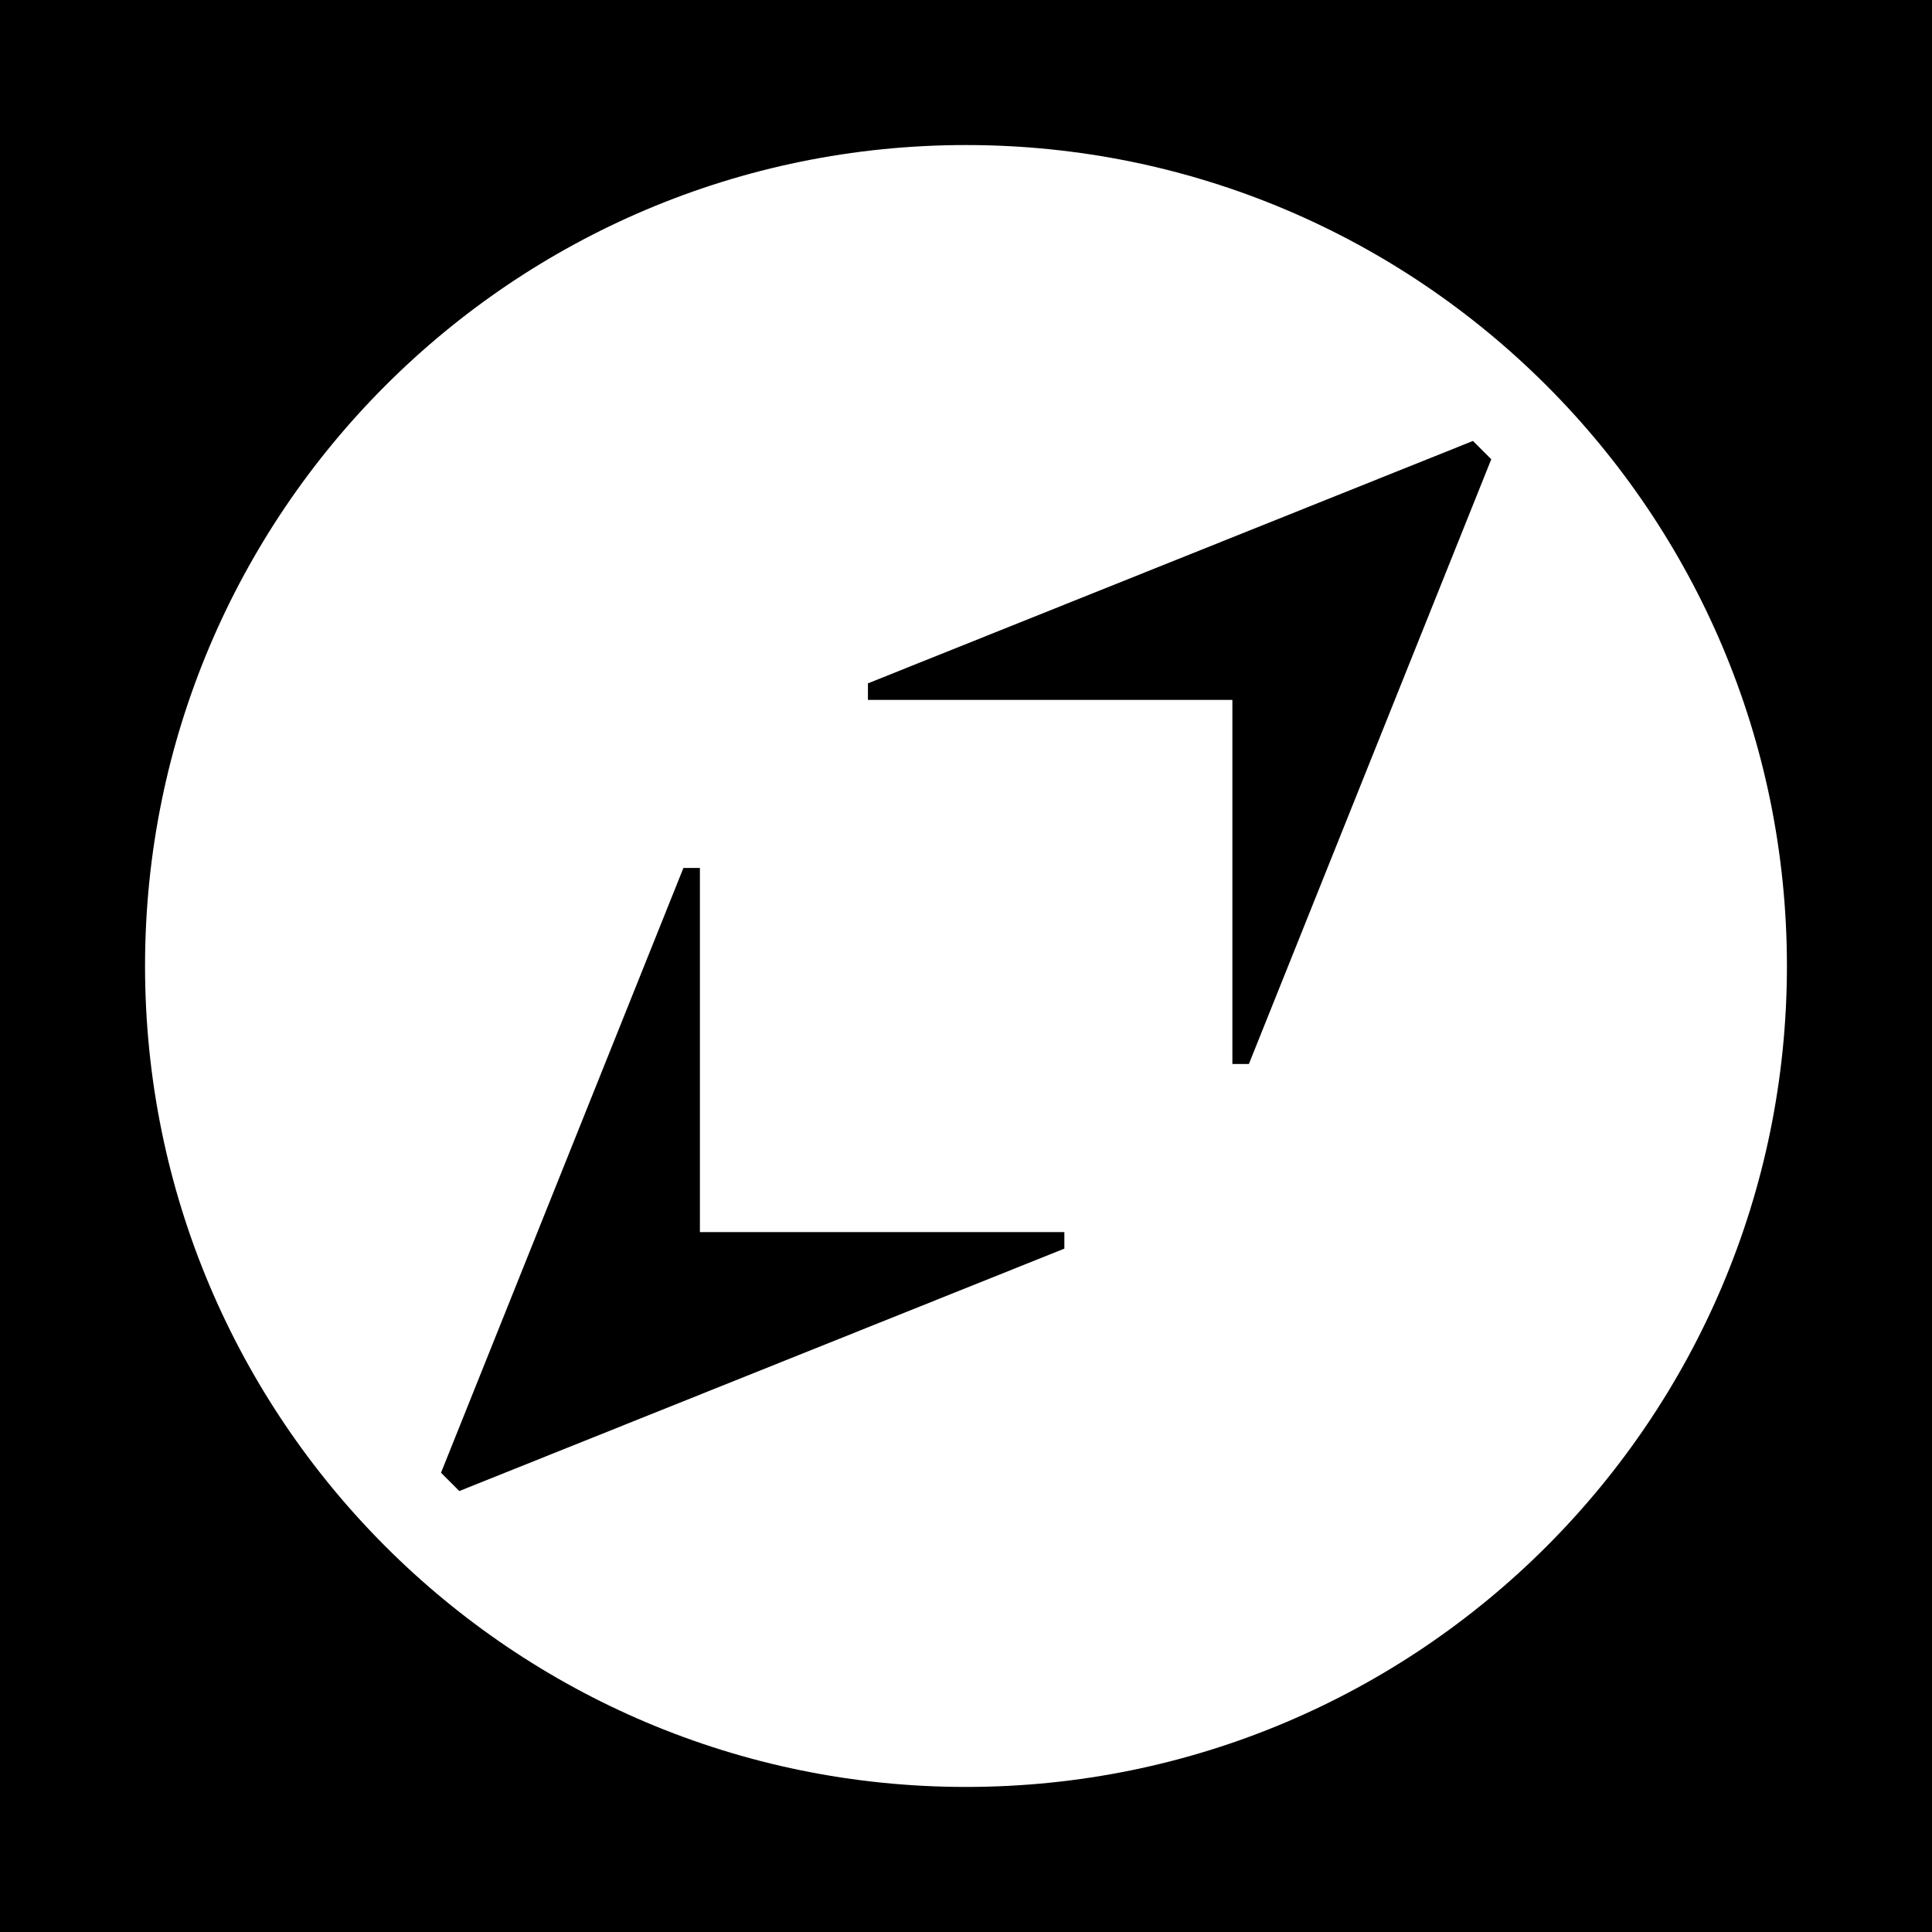 <?xml version="1.0" encoding="UTF-8"?>
<svg data-bbox="0 0 1080 1080" viewBox="0 0 1080 1080" xmlns="http://www.w3.org/2000/svg" data-type="shape">
    <g>
        <path d="M0 0v1080h1080V0H0zm539.99 998.91C286.55 998.91 81.08 793.45 81.08 540S286.55 81.08 539.99 81.08c253.45 0 458.91 205.46 458.91 458.91S793.45 998.91 539.99 998.91z"/>
        <path d="m256.76 833.5-10.23-10.23 135.5-338.07h9.22v203.54h203.73v9.25L256.76 833.5z"/>
        <path d="m823.4 246.49 10.23 10.23-135.5 338.07h-9.22V391.25H485.18V382L823.4 246.49z"/>
    </g>
</svg>
